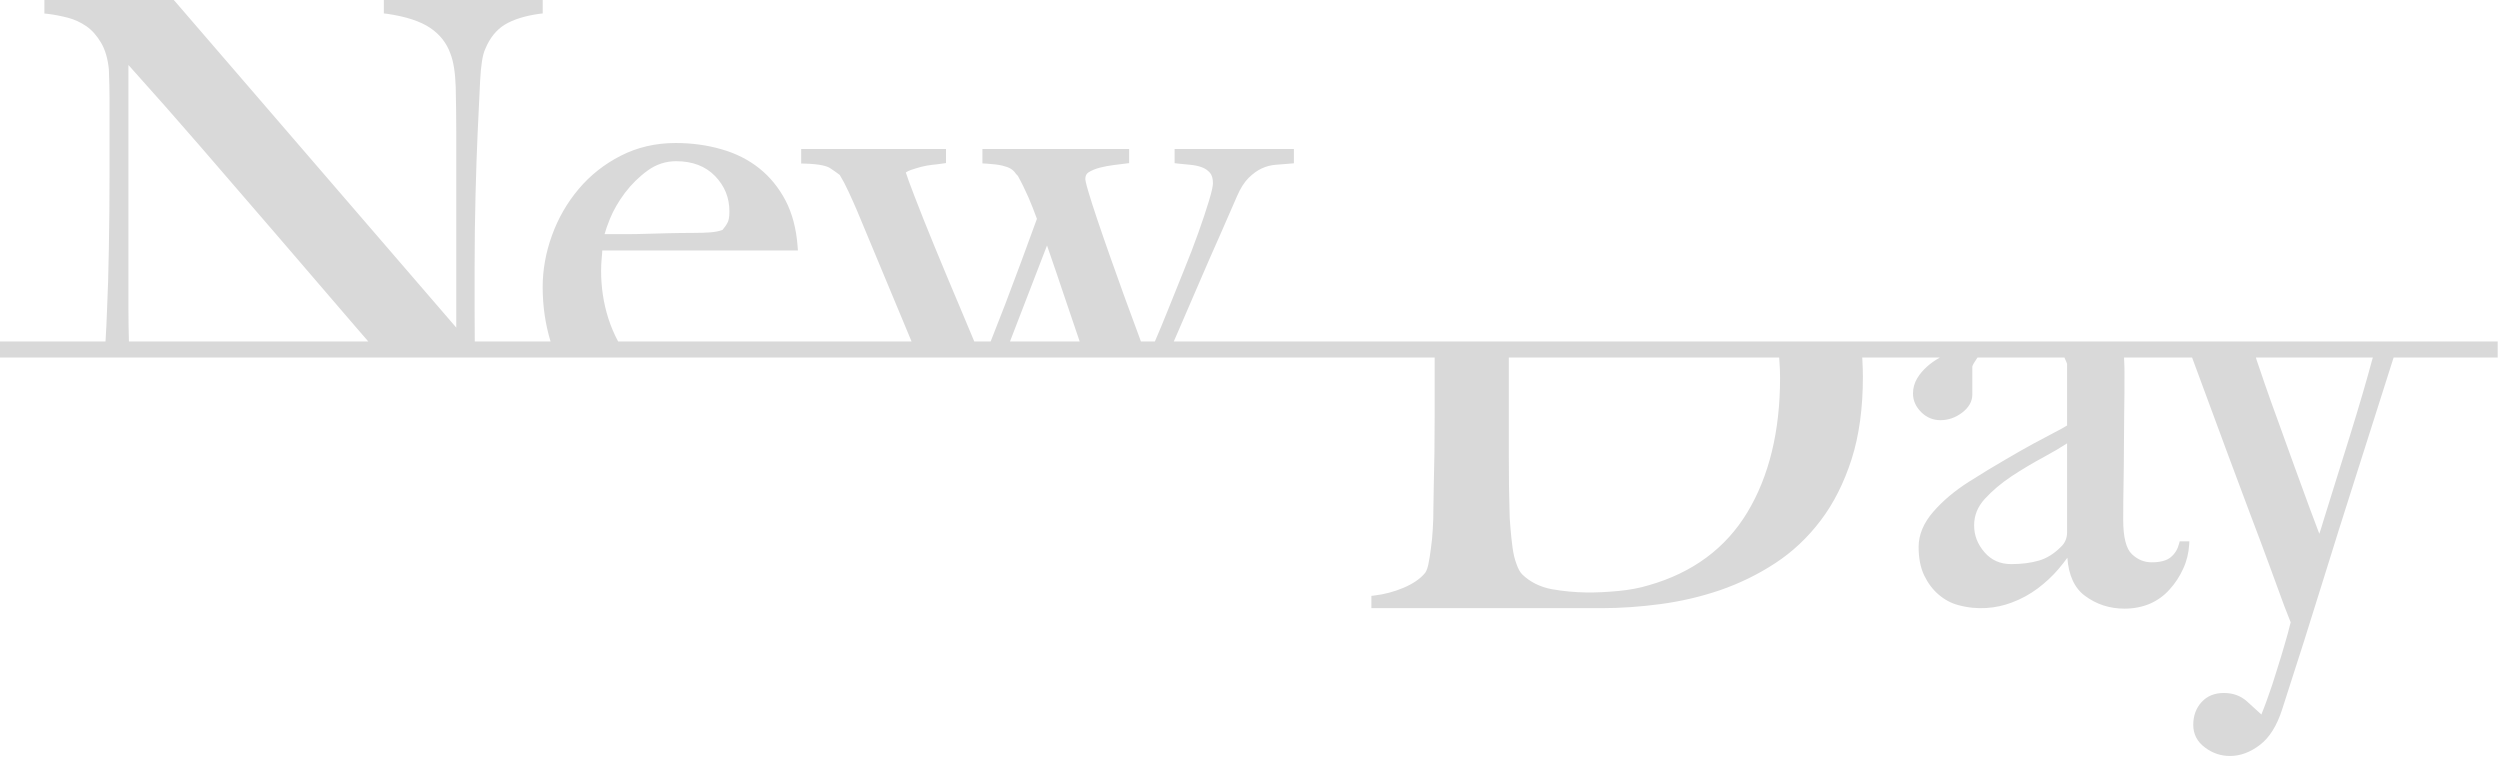 <svg width="237" height="72" viewBox="0 0 237 72" fill="none" xmlns="http://www.w3.org/2000/svg">
<path fill-rule="evenodd" clip-rule="evenodd" d="M224.878 34.119C224.648 34.994 224.356 36.015 224.016 37.191C223.625 38.532 223.191 39.962 222.721 41.48C222.246 43.003 221.792 44.449 221.359 45.837C220.926 47.205 220.56 48.417 220.242 49.427C220.106 49.898 219.981 50.287 219.871 50.603C219.589 49.846 219.281 49.018 218.931 48.101C218.467 46.831 217.986 45.516 217.49 44.158C216.999 42.796 216.514 41.439 216.023 40.092C215.532 38.75 215.083 37.512 214.697 36.383C214.394 35.517 214.139 34.756 213.919 34.103L213.862 33.896H224.945L224.878 34.119ZM195.96 50.453C195.96 51.028 195.762 51.494 195.344 51.872C194.718 52.499 194.028 52.929 193.297 53.141C192.54 53.364 191.658 53.478 190.671 53.478C189.612 53.478 188.787 53.105 188.134 52.359C187.471 51.587 187.147 50.758 187.147 49.805C187.147 48.867 187.476 48.044 188.16 47.292C188.87 46.516 189.721 45.801 190.692 45.153C191.689 44.495 192.723 43.884 193.757 43.324C194.597 42.874 195.334 42.438 195.96 42.029V50.453ZM168.687 34.222C168.734 34.766 168.75 35.315 168.75 35.844C168.75 40.869 167.711 45.153 165.648 48.572C163.597 51.976 160.454 54.297 156.314 55.478C155.421 55.752 154.466 55.923 153.458 56.022C151.328 56.224 149.375 56.255 147.11 55.856C145.992 55.644 145.037 55.167 144.301 54.447C144.103 54.245 143.915 53.913 143.763 53.468C143.586 53.007 143.466 52.483 143.387 51.898C143.309 51.302 143.241 50.686 143.189 50.038C143.131 49.401 143.1 48.816 143.1 48.272C143.058 47.008 143.037 45.329 143.037 43.324V33.896H168.666L168.687 34.222ZM95.748 32.368L99.257 23.271C99.893 25.105 100.457 26.757 100.932 28.182C101.449 29.726 101.924 31.098 102.352 32.368H95.748ZM12.222 32.368C12.196 31.409 12.175 30.394 12.175 29.322V6.16C14.55 8.802 16.826 11.382 18.946 13.832C21.29 16.541 23.686 19.318 26.13 22.157C28.568 25.001 31.131 27.985 33.825 31.114C34.18 31.523 34.535 31.938 34.911 32.368H12.222ZM57.825 20.737C58.159 19.919 58.639 19.09 59.245 18.282C59.861 17.469 60.587 16.754 61.417 16.153C62.215 15.578 63.119 15.282 64.1 15.282C65.64 15.282 66.877 15.754 67.781 16.681C68.7 17.634 69.149 18.733 69.149 20.054C69.149 20.649 69.055 20.95 68.981 21.084C68.872 21.307 68.71 21.546 68.491 21.799C68.162 21.919 67.786 21.991 67.363 22.027C66.877 22.064 66.345 22.079 65.776 22.079C64.904 22.079 64.09 22.095 63.348 22.11L61.234 22.167C60.597 22.188 59.908 22.198 59.198 22.198H57.313C57.417 21.81 57.59 21.323 57.825 20.737ZM111.275 32.368C111.4 32.078 111.525 31.798 111.65 31.508C112.319 29.964 112.992 28.404 113.666 26.84C114.313 25.327 114.976 23.82 115.629 22.354C116.271 20.888 116.814 19.66 117.268 18.603C117.592 17.847 117.968 17.261 118.375 16.857C118.787 16.458 119.2 16.153 119.617 15.966C120.03 15.769 120.468 15.661 120.902 15.624C121.382 15.583 121.857 15.552 122.316 15.51L122.661 15.479V14.127H111.353V15.469L111.692 15.51C112.042 15.552 112.423 15.583 112.851 15.624C113.243 15.661 113.603 15.733 113.937 15.857C114.245 15.971 114.496 16.142 114.705 16.381C114.893 16.598 114.987 16.93 114.987 17.365C114.987 17.577 114.919 18.038 114.595 19.09C114.329 19.96 113.995 20.971 113.598 22.074C113.201 23.188 112.742 24.395 112.22 25.664C111.703 26.944 111.202 28.182 110.721 29.389C110.283 30.482 109.87 31.482 109.484 32.368H108.158C108.079 32.145 107.996 31.917 107.907 31.684C107.463 30.482 107.014 29.254 106.55 27.995C106.085 26.71 105.631 25.441 105.203 24.224C104.77 23.001 104.373 21.841 104.018 20.794C103.663 19.738 103.391 18.893 103.188 18.204C102.916 17.298 102.89 17.033 102.89 16.966C102.89 16.671 102.979 16.474 103.198 16.334C103.496 16.148 103.845 16.008 104.247 15.899C104.67 15.79 105.109 15.707 105.553 15.65L107.041 15.464V14.127H93.133V15.49L93.493 15.51C94.151 15.552 94.673 15.614 95.028 15.702C95.372 15.785 95.638 15.883 95.811 15.992C96.025 16.127 96.124 16.236 96.171 16.293C96.26 16.427 96.369 16.557 96.495 16.676C96.86 17.334 97.189 18.018 97.487 18.686C97.769 19.349 98.045 20.038 98.301 20.743C97.816 22.074 97.314 23.426 96.818 24.789C96.302 26.187 95.79 27.55 95.294 28.845C94.793 30.135 94.338 31.306 93.916 32.368H92.36C91.953 31.404 91.54 30.399 91.097 29.353C90.23 27.311 89.394 25.307 88.611 23.405C87.854 21.561 87.207 19.945 86.685 18.577C86.267 17.494 85.996 16.754 85.871 16.35C86.001 16.262 86.158 16.184 86.34 16.116C86.654 16.013 86.993 15.904 87.348 15.811C87.698 15.723 88.042 15.661 88.387 15.624C88.763 15.583 89.081 15.552 89.353 15.505L89.682 15.459V14.127H75.951V15.5L76.306 15.51C77.794 15.552 78.426 15.764 78.687 15.935C79.078 16.194 79.386 16.412 79.611 16.588C79.898 17.059 80.18 17.593 80.446 18.178C80.739 18.81 81 19.39 81.224 19.914C82.853 23.799 84.383 27.472 85.777 30.839C85.985 31.347 86.199 31.855 86.413 32.368H58.597C58.222 31.673 57.913 30.943 57.663 30.161C57.209 28.731 56.984 27.218 56.984 25.664C56.984 25.255 57.005 24.851 57.042 24.473C57.068 24.208 57.089 23.975 57.094 23.747H75.643L75.612 23.348C75.492 21.706 75.111 20.245 74.474 19.017C73.837 17.805 73.001 16.769 71.983 15.961C70.965 15.148 69.759 14.536 68.386 14.148C67.034 13.754 65.567 13.557 64.048 13.557C62.148 13.557 60.399 13.967 58.827 14.775C57.271 15.572 55.935 16.634 54.849 17.93C53.768 19.214 52.917 20.68 52.333 22.302C51.743 23.918 51.445 25.571 51.445 27.208C51.445 29.011 51.696 30.736 52.192 32.368H45.008C45.003 31.331 44.992 30.301 44.992 29.265V25.607C44.992 23.074 45.024 20.66 45.081 18.437C45.138 16.153 45.206 14.257 45.279 12.635C45.358 10.879 45.436 9.232 45.514 7.688C45.587 6.196 45.749 5.175 46.005 4.637C46.428 3.611 47.044 2.839 47.837 2.347C48.657 1.849 49.759 1.502 51.127 1.311L51.45 1.274V0H36.389V1.274L36.712 1.311C38.498 1.57 39.865 2.026 40.795 2.652C41.708 3.274 42.345 4.087 42.7 5.087C42.993 5.838 43.16 6.906 43.202 8.252C43.233 9.656 43.254 11.128 43.254 12.62V31.057L16.586 0.124L16.466 0H4.208V1.28L4.542 1.316C5.142 1.388 5.774 1.513 6.427 1.678C7.053 1.839 7.638 2.114 8.181 2.481C8.708 2.844 9.173 3.367 9.564 4.025C9.961 4.678 10.217 5.543 10.321 6.569C10.363 7.693 10.384 8.61 10.384 9.356V16.334C10.384 18.841 10.363 21.261 10.321 23.509C10.285 25.731 10.227 27.679 10.149 29.311C10.107 30.404 10.066 31.42 10.003 32.368H0V33.896H136.005V39.522C136.005 40.693 135.995 41.832 135.984 42.936L135.922 45.997C135.901 46.935 135.885 47.686 135.885 48.23C135.885 48.831 135.875 49.474 135.828 50.147C135.796 50.794 135.734 51.416 135.65 51.991C135.582 52.566 135.494 53.084 135.4 53.54C135.29 54.048 135.144 54.281 135.024 54.4C134.585 54.908 133.922 55.353 133.045 55.726C132.158 56.099 131.223 56.348 130.273 56.457L130.007 56.488V57.654H151.803C153.615 57.654 155.51 57.524 157.436 57.265C159.373 57.006 161.274 56.56 163.09 55.939C164.918 55.302 166.667 54.457 168.29 53.39C169.914 52.333 171.37 50.965 172.597 49.344C173.829 47.722 174.811 45.775 175.531 43.532C176.252 41.288 176.602 38.662 176.602 35.724C176.602 35.196 176.581 34.688 176.555 34.176L176.539 33.896H183.89L183.827 33.937C183.389 34.191 183.018 34.45 182.699 34.74C182.323 35.072 182 35.445 181.754 35.859C181.493 36.289 181.352 36.781 181.352 37.305C181.352 37.973 181.619 38.558 182.125 39.066C182.626 39.569 183.242 39.833 183.958 39.833C184.694 39.833 185.378 39.594 186.004 39.123C186.641 38.636 186.975 38.061 186.975 37.419V34.787C186.975 34.74 187.001 34.616 187.163 34.362L187.466 33.896H195.709L195.892 34.31C195.96 34.481 195.96 34.502 195.96 34.502V40.335C195.61 40.558 195.172 40.786 194.686 41.04C194.112 41.335 193.449 41.687 192.708 42.091C191.951 42.501 191.079 43.003 190.076 43.589C189.084 44.158 187.92 44.873 186.62 45.692C185.305 46.531 184.192 47.464 183.289 48.5C182.355 49.567 181.885 50.696 181.885 51.851C181.885 52.903 182.062 53.815 182.412 54.55C182.772 55.291 183.227 55.897 183.79 56.374C184.354 56.856 184.981 57.192 185.67 57.369C187.461 57.861 189.236 57.679 190.692 57.13C191.606 56.794 192.431 56.338 193.183 55.778C193.924 55.219 194.577 54.607 195.119 53.975C195.443 53.592 195.736 53.224 195.986 52.872C196.101 54.525 196.66 55.752 197.646 56.477C198.732 57.291 199.996 57.7 201.4 57.7C202.261 57.7 203.065 57.545 203.786 57.244C204.506 56.933 205.154 56.477 205.681 55.877C206.214 55.291 206.642 54.633 206.971 53.903C207.305 53.178 207.487 52.411 207.534 51.639L207.55 51.318H206.636L206.579 51.541C206.438 52.074 206.182 52.499 205.791 52.82C205.415 53.141 204.804 53.307 203.99 53.307C203.274 53.307 202.658 53.058 202.11 52.54C201.562 52.033 201.28 50.94 201.28 49.277C201.28 47.961 201.296 46.738 201.316 45.635C201.332 44.526 201.348 43.433 201.348 42.392C201.348 41.34 201.358 40.258 201.374 39.123C201.4 37.994 201.4 36.719 201.4 35.315C201.4 35.046 201.4 34.766 201.384 34.492L201.358 33.896H207.811L211.147 42.92C211.878 44.889 212.593 46.795 213.293 48.665C214.008 50.535 214.635 52.224 215.183 53.716C215.736 55.219 216.185 56.446 216.53 57.395C216.921 58.415 217.078 58.814 217.156 58.995C217.109 59.202 217.015 59.555 216.885 60.047C216.728 60.627 216.514 61.332 216.269 62.166C216.018 63 215.715 63.937 215.392 64.963C215.084 65.875 214.755 66.807 214.379 67.735C213.909 67.299 213.455 66.885 212.995 66.476C212.411 65.958 211.68 65.694 210.823 65.694C209.946 65.694 209.236 65.978 208.704 66.564C208.192 67.123 207.921 67.854 207.921 68.709C207.921 69.605 208.297 70.33 209.048 70.874C209.758 71.413 210.562 71.667 211.408 71.667C212.369 71.667 213.329 71.32 214.248 70.61C215.151 69.921 215.856 68.786 216.347 67.253C217.015 65.186 217.715 63.01 218.446 60.71C219.166 58.405 219.892 56.089 220.623 53.753C221.348 51.416 222.064 49.132 222.774 46.914L226.914 33.896H236.781V32.368H111.275Z" fill="#d9d9d9"/>
</svg>
